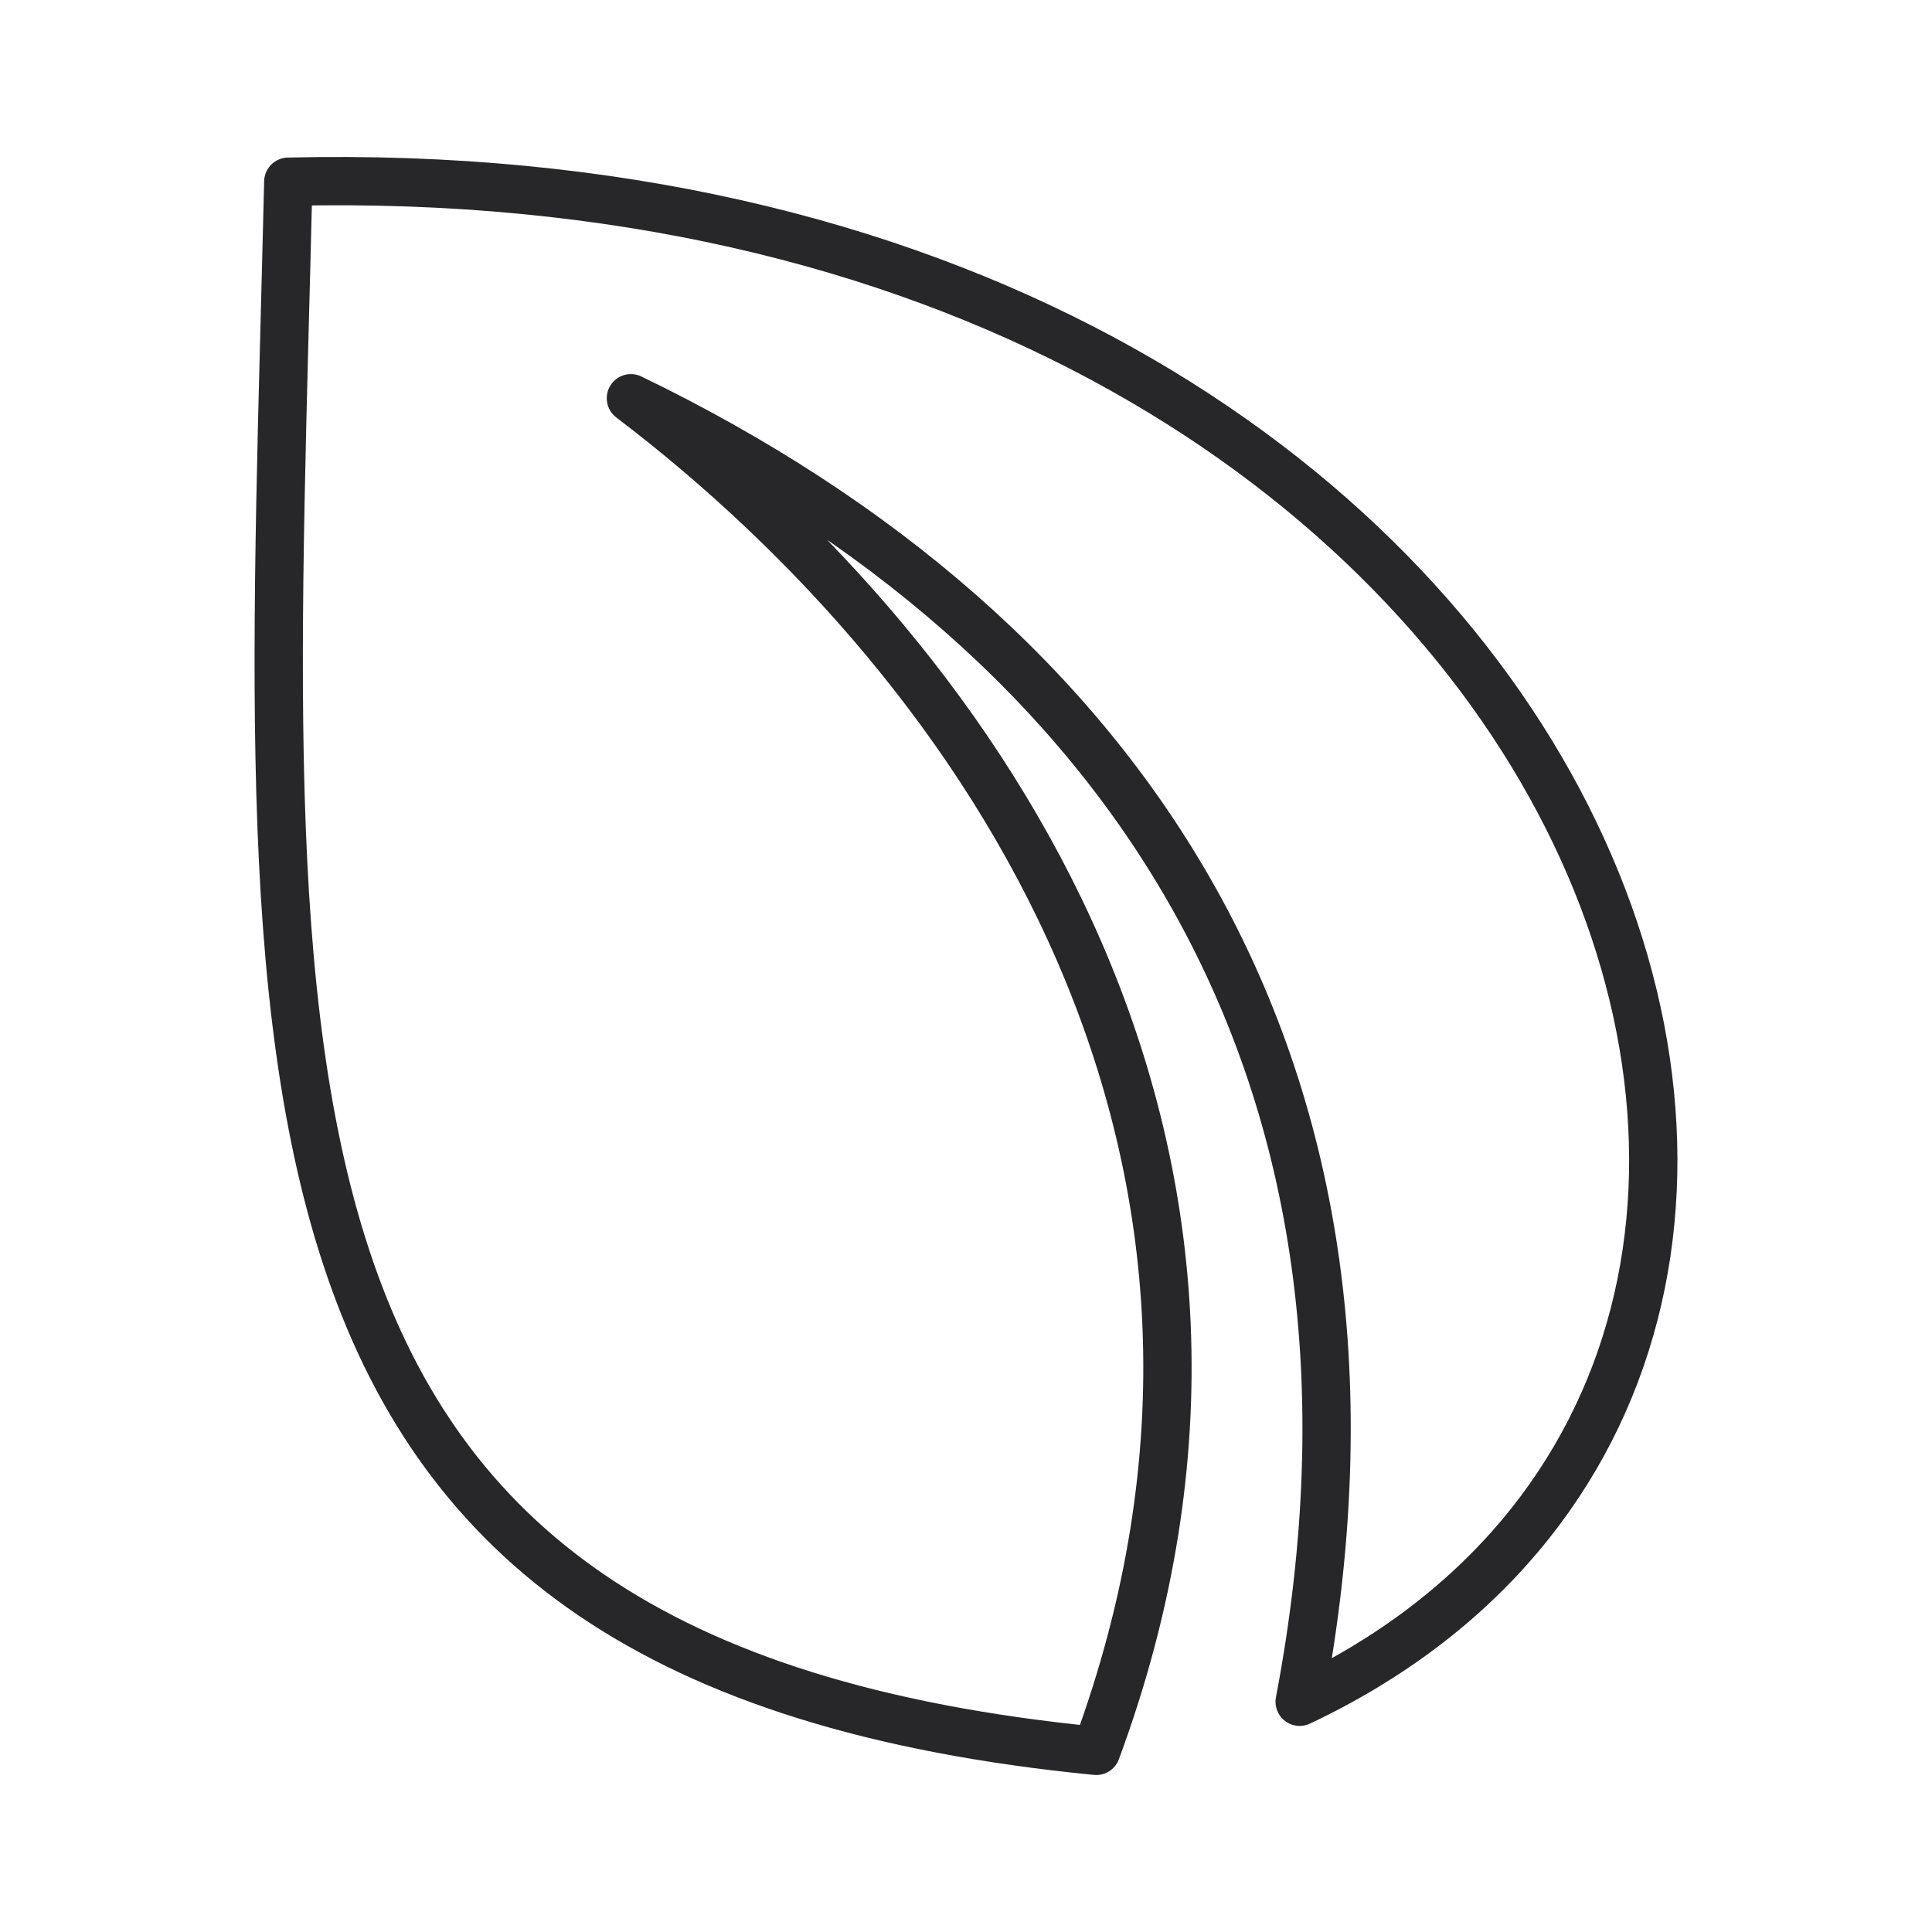 <svg width="120" height="120" viewBox="0 0 120 120" fill="none" xmlns="http://www.w3.org/2000/svg">
<path d="M68.089 108.75C12.836 103.333 16.586 67.093 17.906 11.286C99.085 9.365 126.178 84.234 80.725 105.7C88.226 66.242 69.809 39.547 39.187 24.735C61.227 41.488 81.804 71.688 68.089 108.75Z" stroke="#27272A" stroke-width="3" stroke-linecap="round" stroke-linejoin="round"/>
</svg>
